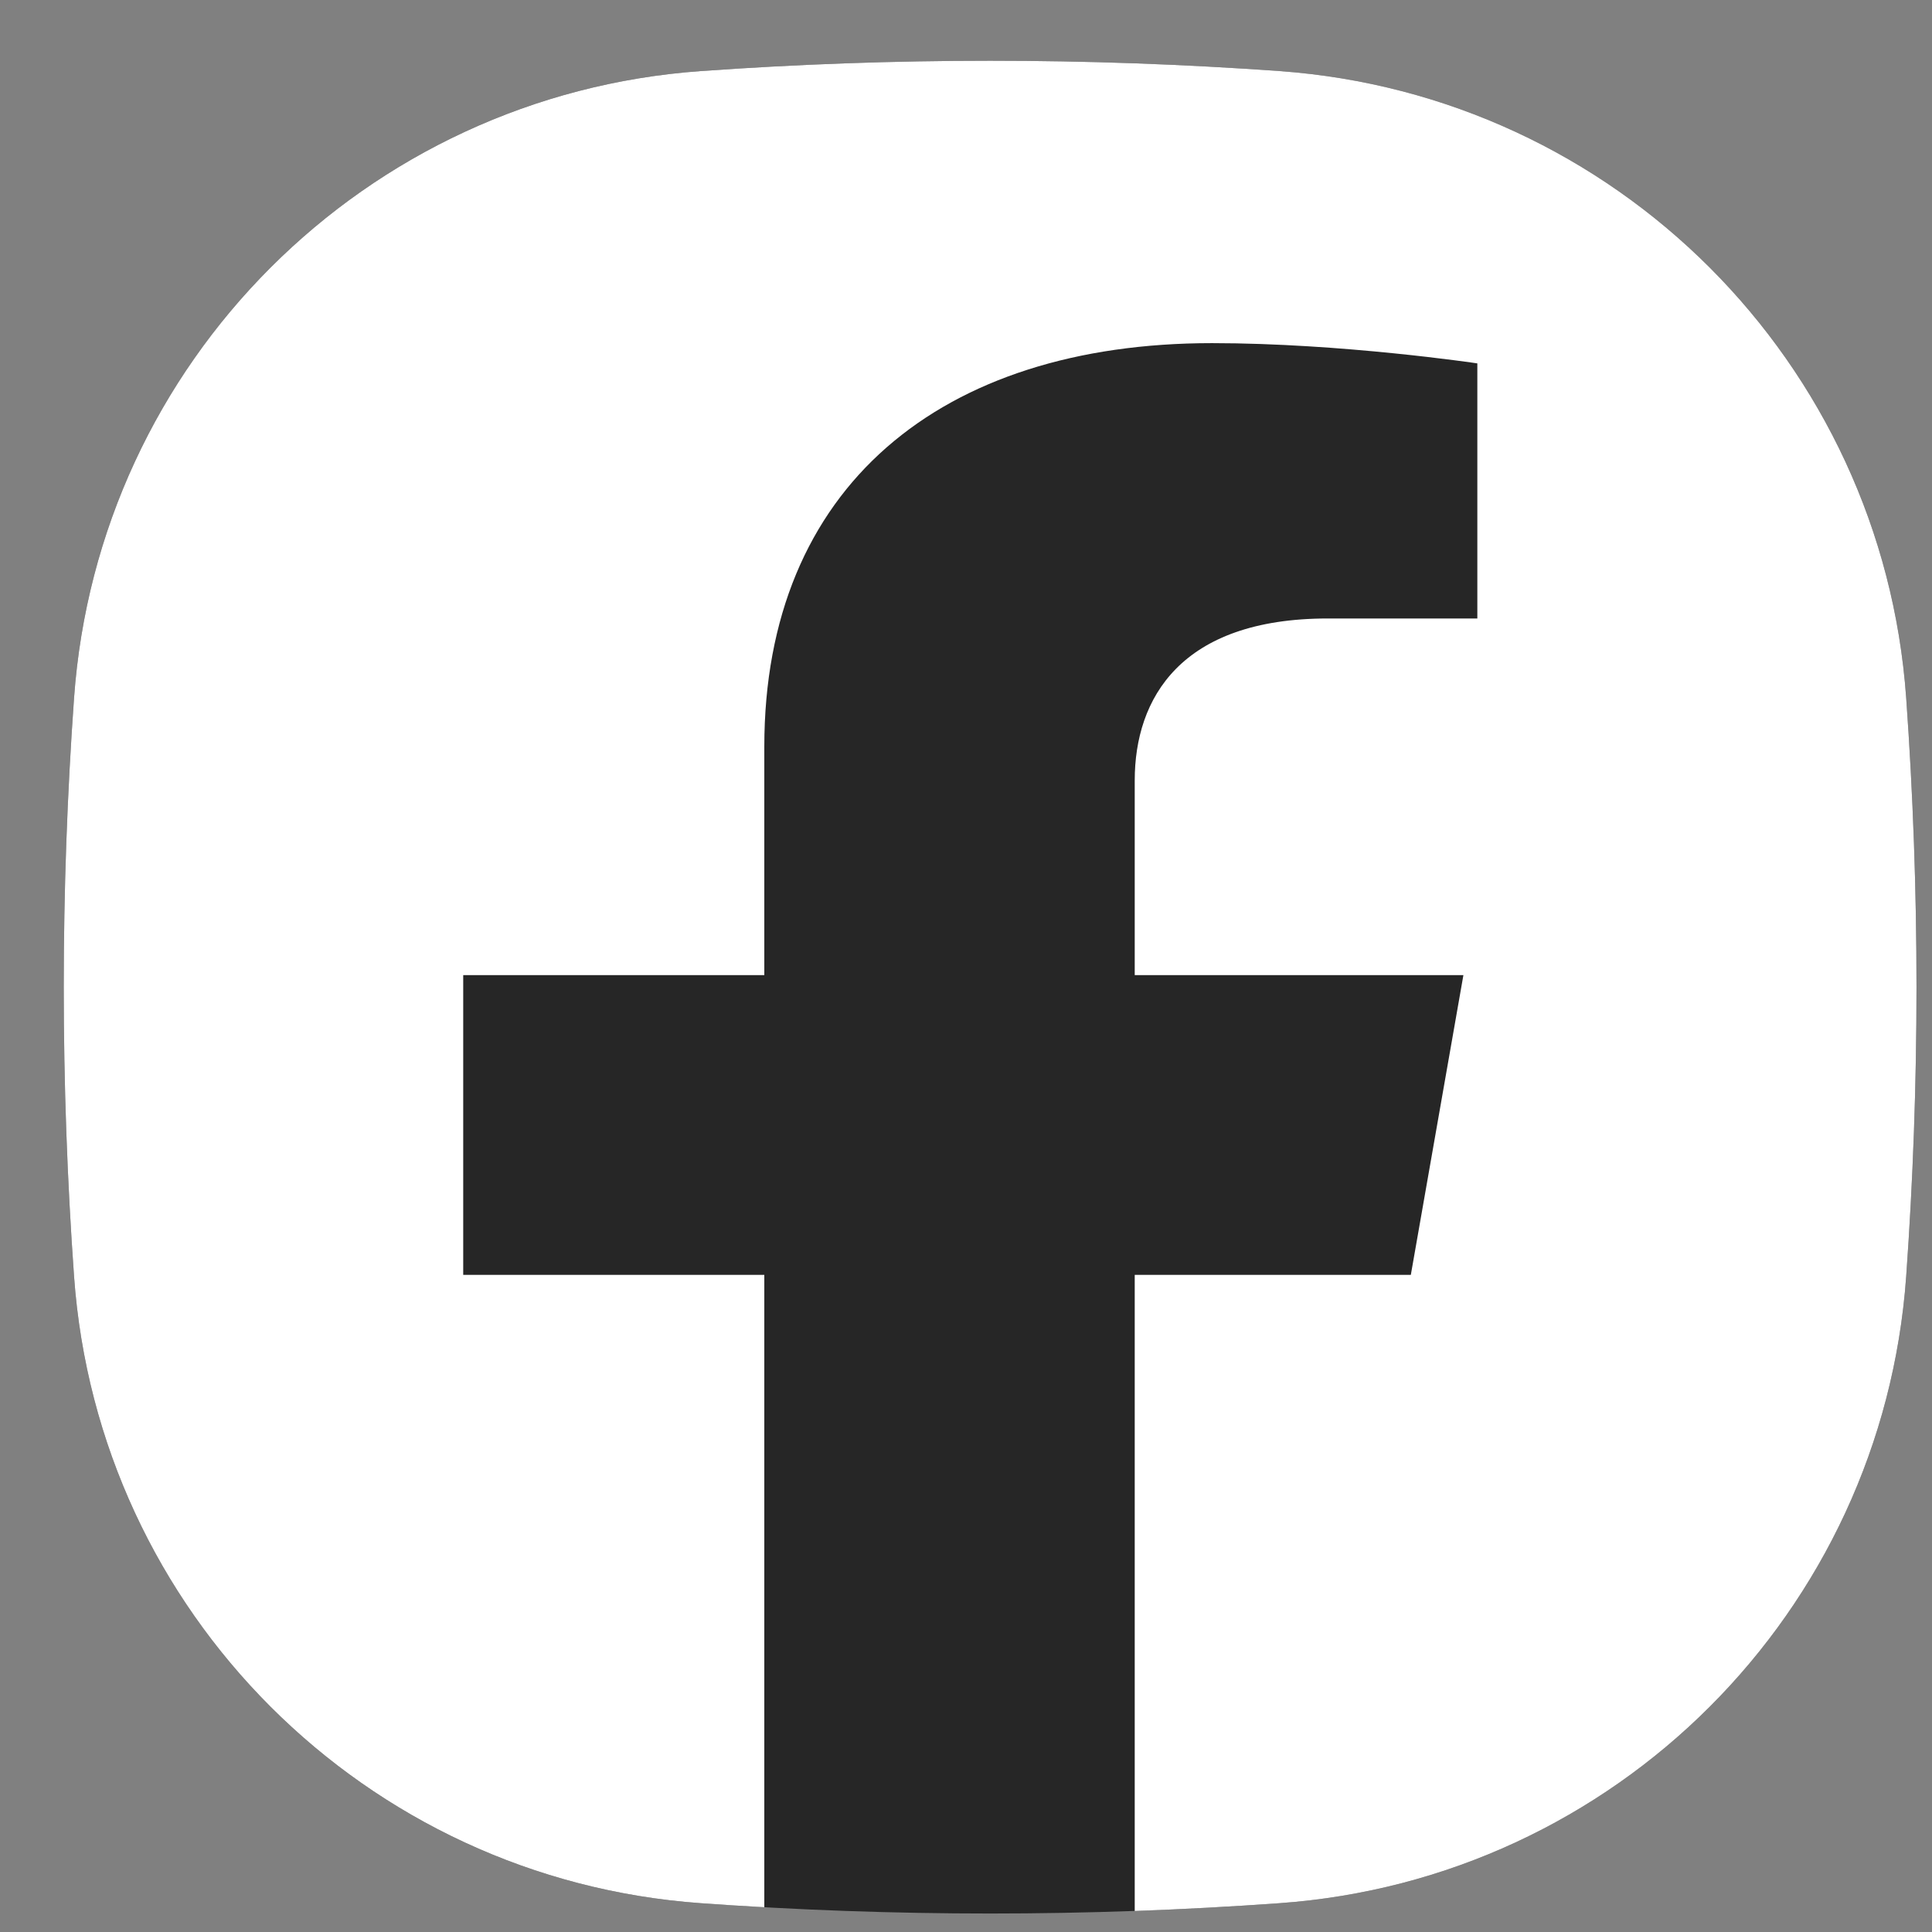 <svg width="33" height="33" viewBox="0 0 33 33" fill="none" xmlns="http://www.w3.org/2000/svg">
<rect x="0" y="0" width="33" height="33" fill="#808080" stroke="none"/>
<g id="Icon rrss" clip-path="url(#clip0_5111_16551)">
<path id="Rectangle 684" d="M1.265 11.92C1.675 6.186 6.236 1.624 11.971 1.214C15.261 0.979 18.563 0.979 21.853 1.214C27.588 1.624 32.15 6.186 32.559 11.92C32.794 15.21 32.794 18.513 32.559 21.802C32.15 27.537 27.588 32.099 21.853 32.508C18.563 32.743 15.261 32.743 11.971 32.508C6.236 32.099 1.675 27.537 1.265 21.802C1.03 18.513 1.03 15.21 1.265 11.92Z" fill="#262626"/>
<path id="Subtract" fill-rule="evenodd" clip-rule="evenodd" d="M11.971 1.214C6.237 1.624 1.675 6.186 1.265 11.92C1.03 15.21 1.03 18.513 1.265 21.803C1.675 27.537 6.237 32.099 11.971 32.508C12.332 32.534 12.694 32.557 13.055 32.577V21.776H7.912V16.656H13.055V12.753C13.055 8.314 16.075 5.861 20.702 5.861C22.917 5.861 25.234 6.207 25.234 6.207V10.564H22.681C20.166 10.564 19.382 11.93 19.382 13.331V16.656H24.996L24.098 21.776H19.382V32.641C20.206 32.611 21.03 32.567 21.853 32.508C27.588 32.099 32.15 27.537 32.559 21.803C32.794 18.513 32.794 15.21 32.559 11.92C32.15 6.186 27.588 1.624 21.853 1.214C18.563 0.979 15.261 0.979 11.971 1.214Z" fill="white"/>
</g>
<defs>
<clipPath id="clip0_5111_16551">
<rect width="32" height="32" fill="white" transform="translate(0.912 0.861)"/>
</clipPath>
</defs>
</svg>
